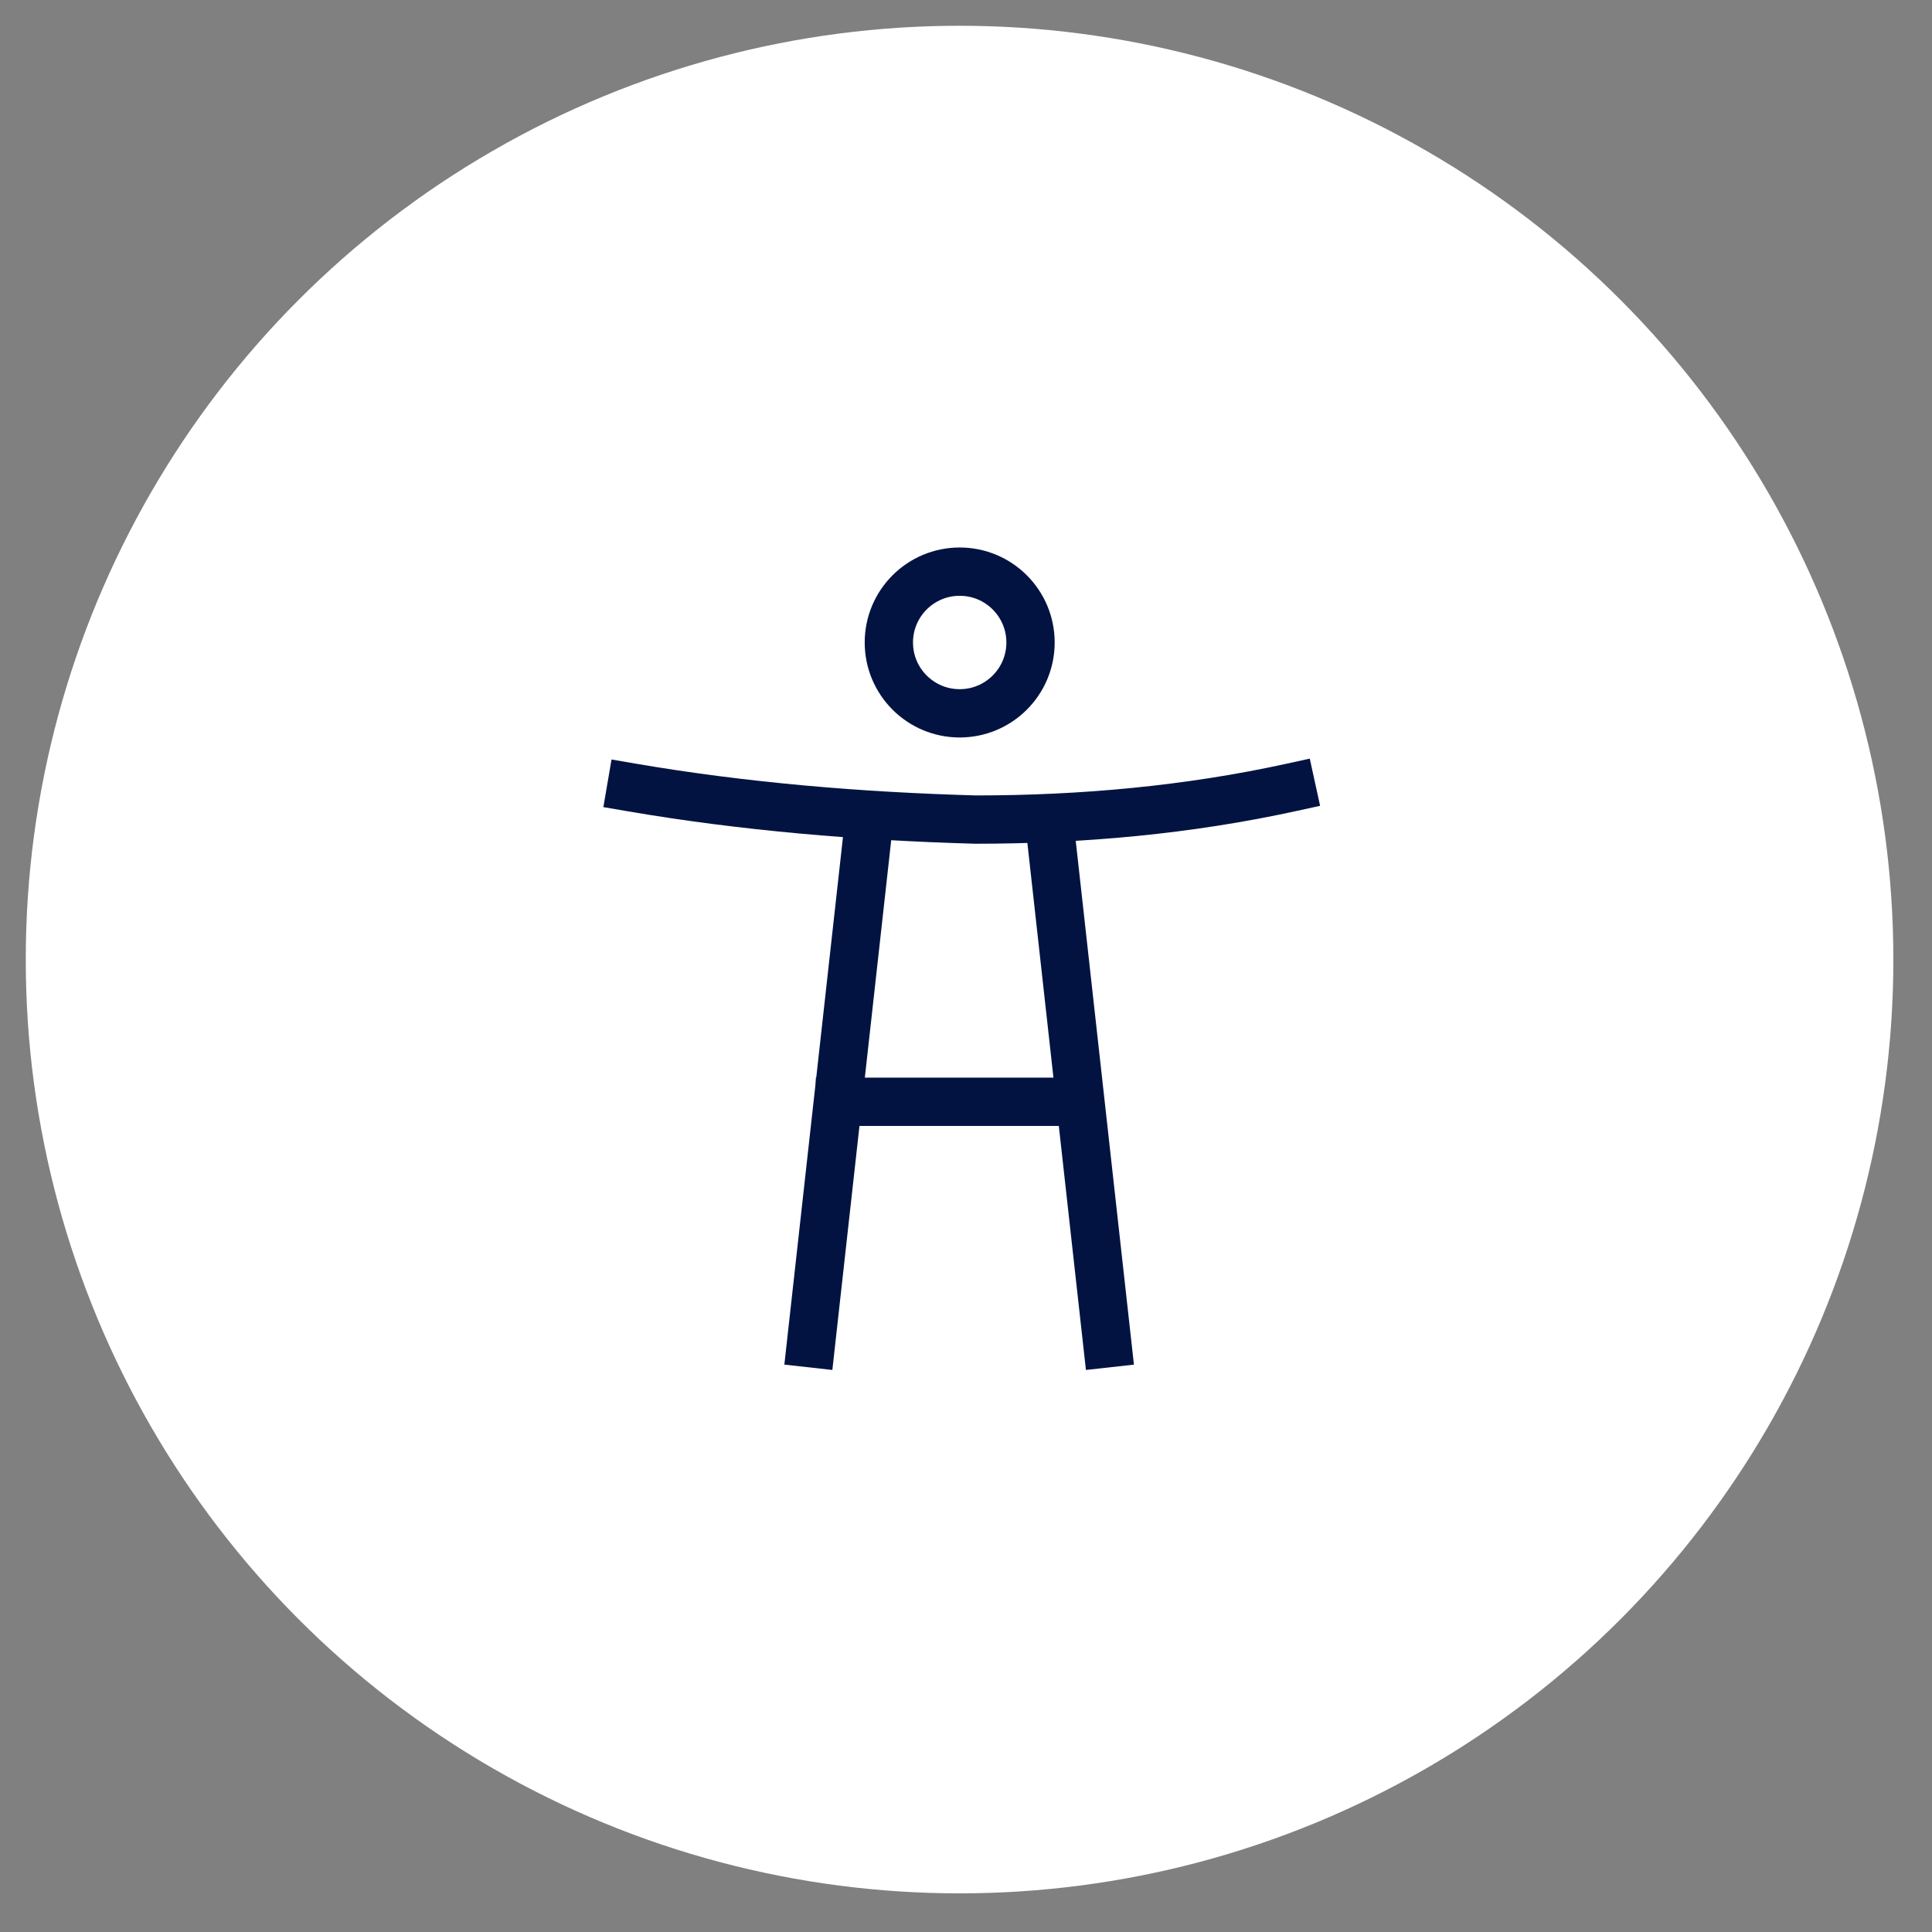 <?xml version="1.0" encoding="utf-8"?>
<!-- Generator: Adobe Illustrator 24.3.0, SVG Export Plug-In . SVG Version: 6.00 Build 0)  -->
<svg version="1.1" id="Layer_1" xmlns="http://www.w3.org/2000/svg" xmlns:xlink="http://www.w3.org/1999/xlink" x="0px" y="0px"
	 width="60px" height="60px" viewBox="0 0 60 60" style="enable-background:new 0 0 60 60;" xml:space="preserve">
<rect x="0" y="0" width="60" height="60" fill="#808080" stroke="none"/>
<style type="text/css">
	.st0{fill:#FFFFFF;}
	.st1{fill:none;stroke:#021342;stroke-width:1.5;stroke-linecap:square;stroke-miterlimit:10;}
</style>
<circle id="Ellipse_139" class="st0" cx="29.8" cy="29.8" r="29"/>
<g id="Group_8550" transform="translate(-220.796 -2979.147)">
	<path id="Path_8121" class="st1" d="M240.4,3003.6c3.5,0.6,7.1,0.9,10.7,1c3.3,0,6.6-0.3,9.8-1"/>
	<g id="Group_8548" transform="translate(15.483 16.464)">
		<line id="Line_66" class="st1" x1="237.9" y1="2996.9" x2="231.4" y2="2996.9"/>
		<line id="Line_67" class="st1" x1="230.5" y1="3004.4" x2="232.3" y2="2988.2"/>
		<line id="Line_68" class="st1" x1="237.9" y1="2988.2" x2="239.7" y2="3004.4"/>
	</g>
	<circle id="Ellipse_138" class="st1" cx="250.6" cy="2999.1" r="2.2"/>
</g>
</svg>
